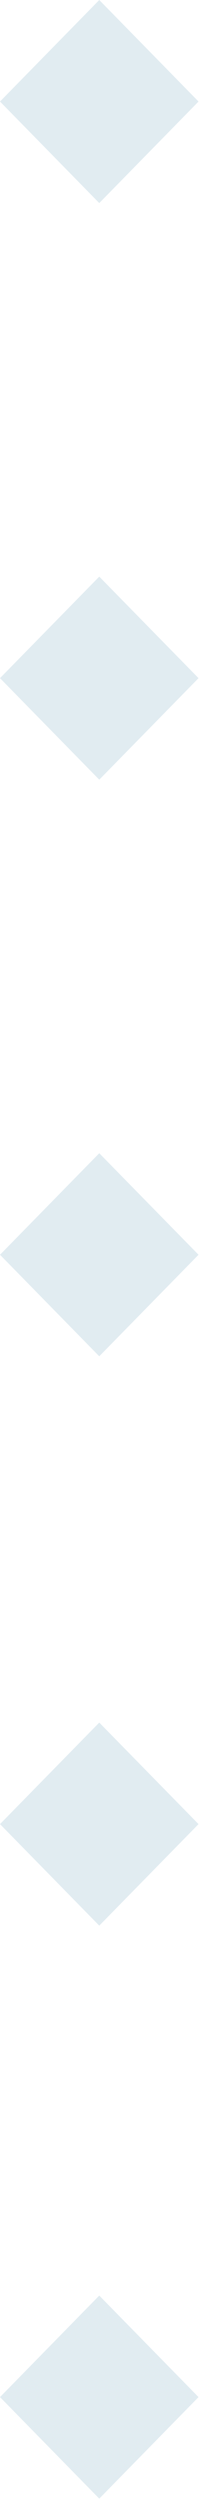 <?xml version="1.0" encoding="UTF-8"?> <svg xmlns="http://www.w3.org/2000/svg" width="47" height="579" viewBox="0 0 47 579" fill="none"> <path fill-rule="evenodd" clip-rule="evenodd" d="M0 23.517L23.096 0L46.194 23.517L23.096 47.034L0 23.517Z" fill="#E1ECF1"></path> <path fill-rule="evenodd" clip-rule="evenodd" d="M0 157.061L23.096 133.544L46.194 157.061L23.096 180.578L0 157.061Z" fill="#E1ECF1"></path> <path fill-rule="evenodd" clip-rule="evenodd" d="M0 290.603L23.096 267.086L46.194 290.603L23.096 314.12L0 290.603Z" fill="#E1ECF1"></path> <path fill-rule="evenodd" clip-rule="evenodd" d="M0 422.467L23.096 398.95L46.194 422.467L23.096 445.984L0 422.467Z" fill="#E1ECF1"></path> <path fill-rule="evenodd" clip-rule="evenodd" d="M0 555.171L23.096 531.654L46.194 555.171L23.096 578.688L0 555.171Z" fill="#E1ECF1"></path> </svg> 